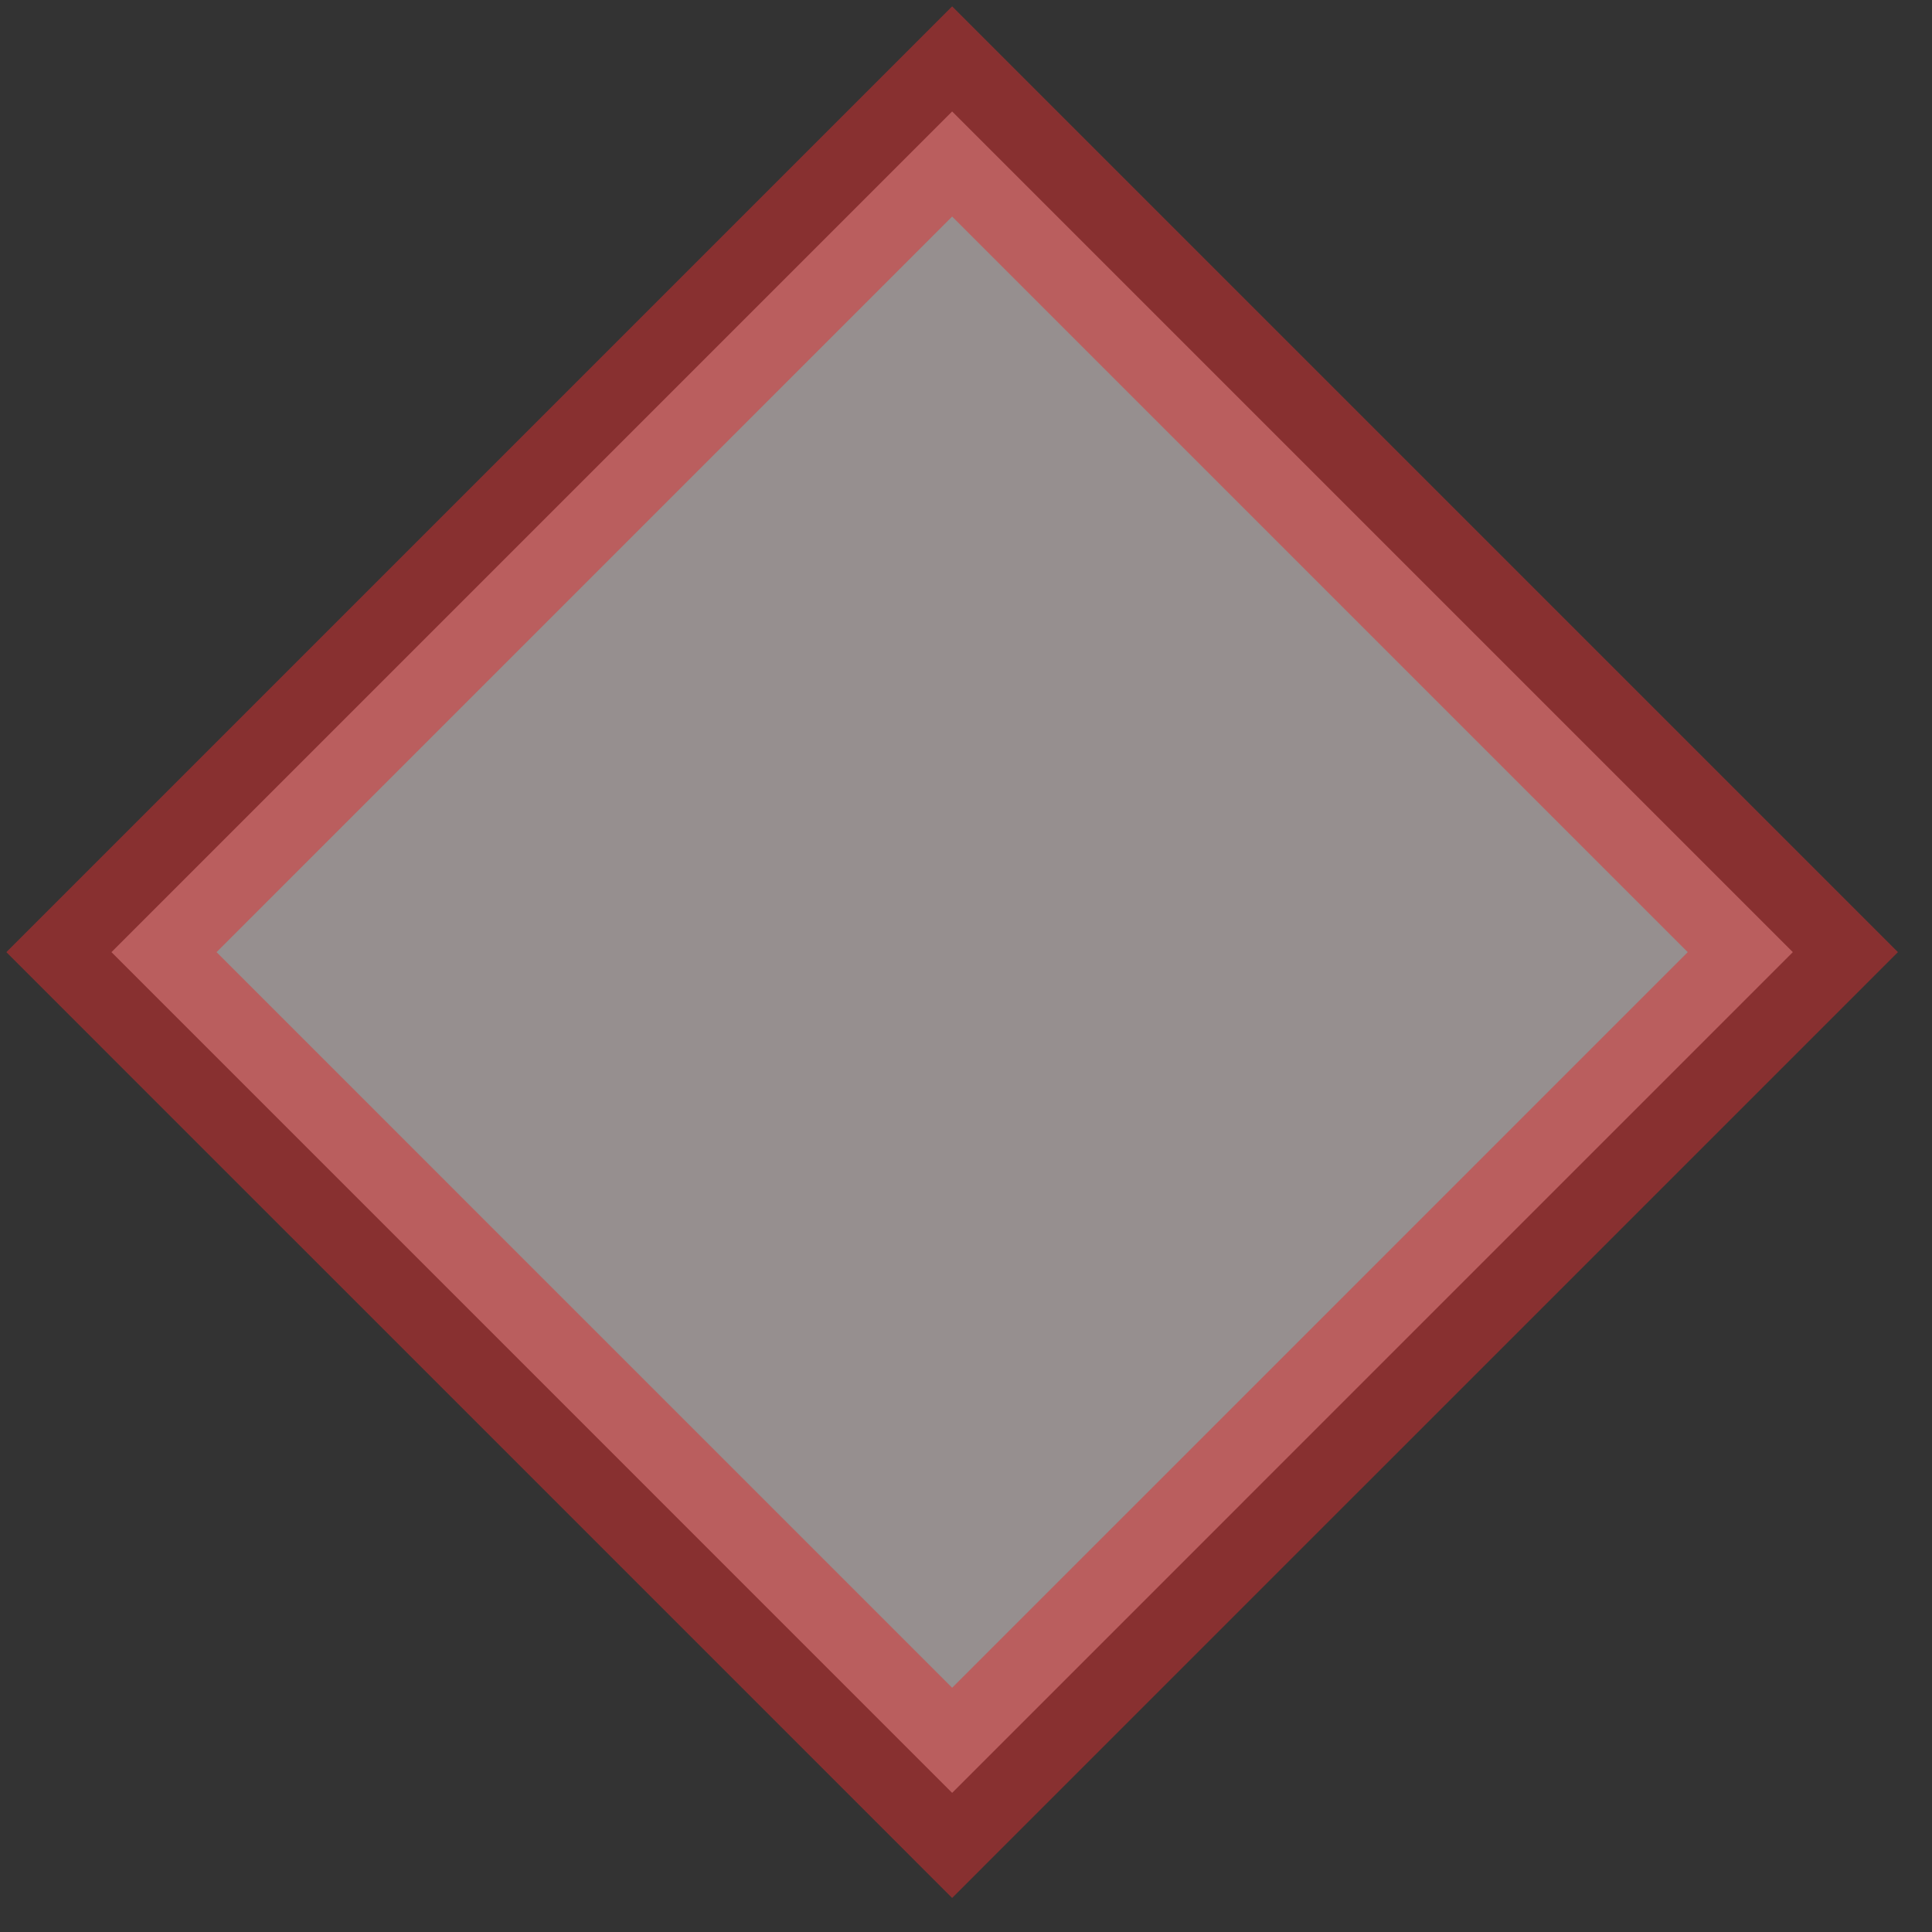 <svg width="52" height="52" viewBox="0 0 52 52" fill="none" xmlns="http://www.w3.org/2000/svg">
<rect x="0" y="0" width="52" height="52" fill="#333333" stroke="none"/>
<path opacity="0.5" d="M25.627 3L48.254 25.627L25.627 48.255L3 25.627L25.627 3Z" fill="#FAECEC" stroke="#DE2E2E" stroke-width="4"/>
</svg>
